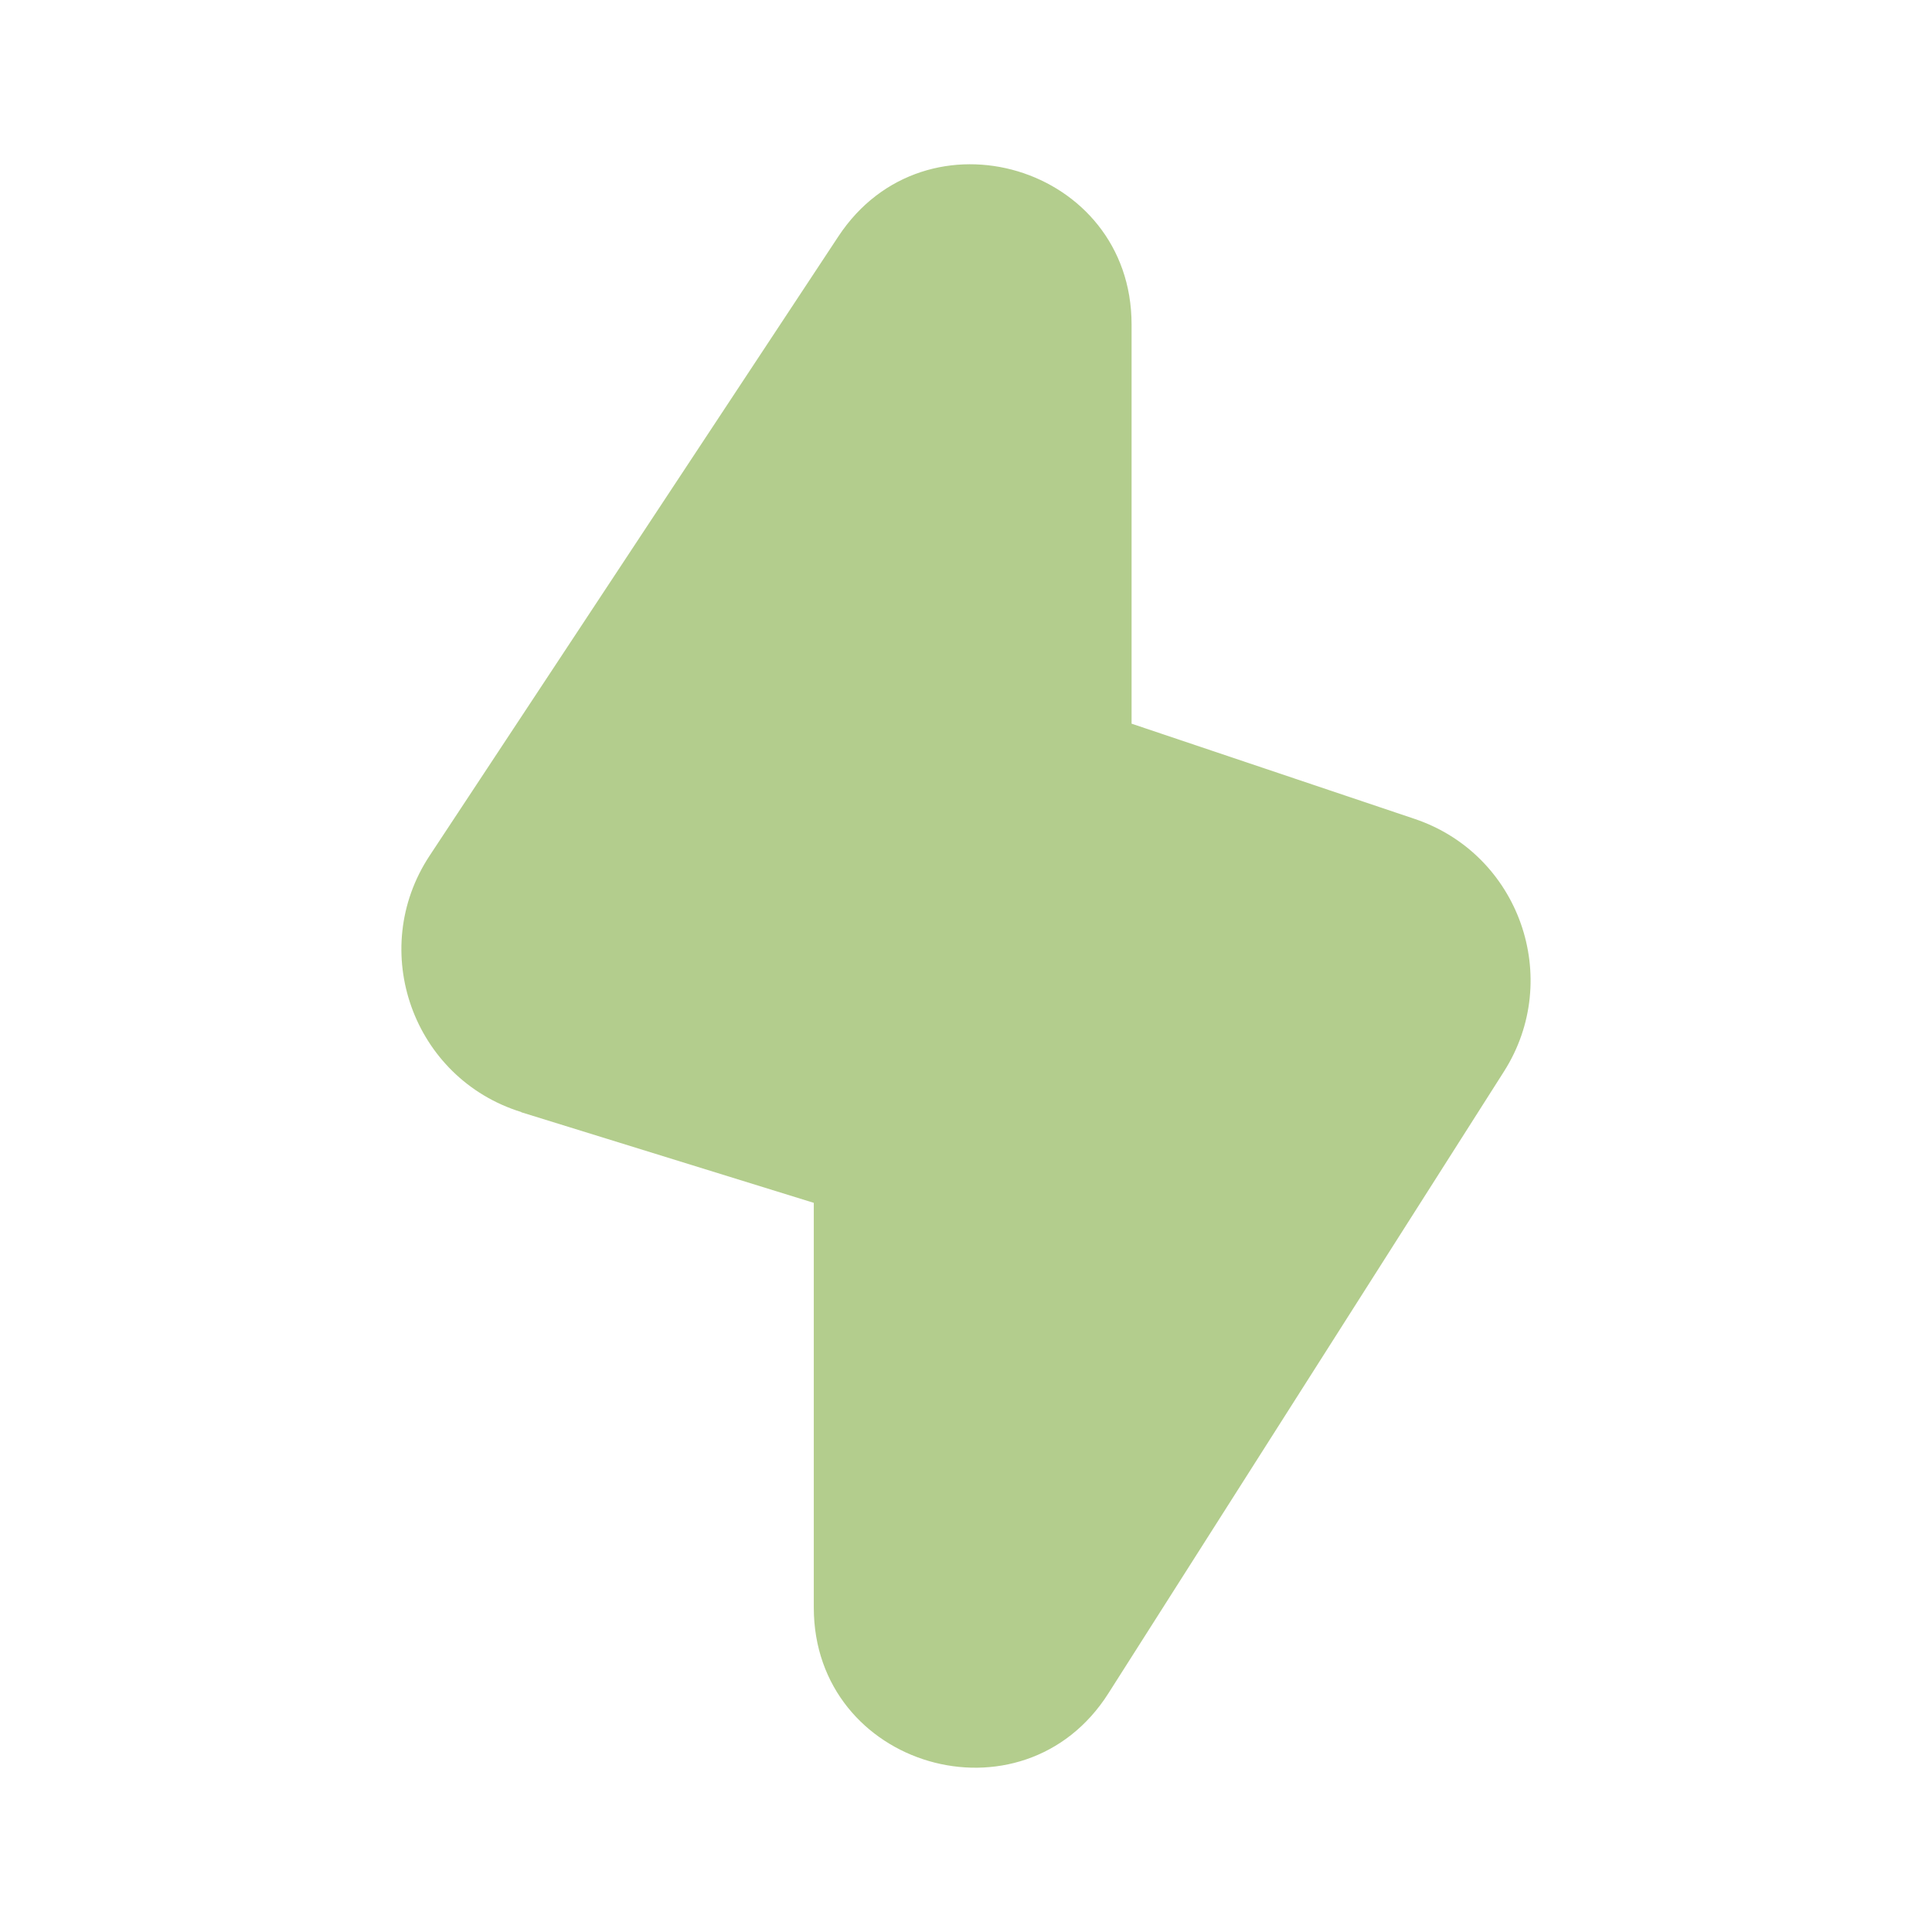 <svg width="96" height="96" viewBox="0 0 96 96" fill="none" xmlns="http://www.w3.org/2000/svg">
<path opacity="0.5" d="M25.907 55.269L40.437 59.769V79.879C40.437 87.829 50.817 90.849 55.077 84.139L74.727 53.249C77.677 48.619 75.497 42.439 70.287 40.689L56.227 35.959V16.119C56.227 8.239 45.997 5.169 41.657 11.749L21.347 42.519C18.247 47.219 20.517 53.589 25.907 55.259V55.269Z" fill="#689C1C"/>
</svg>
